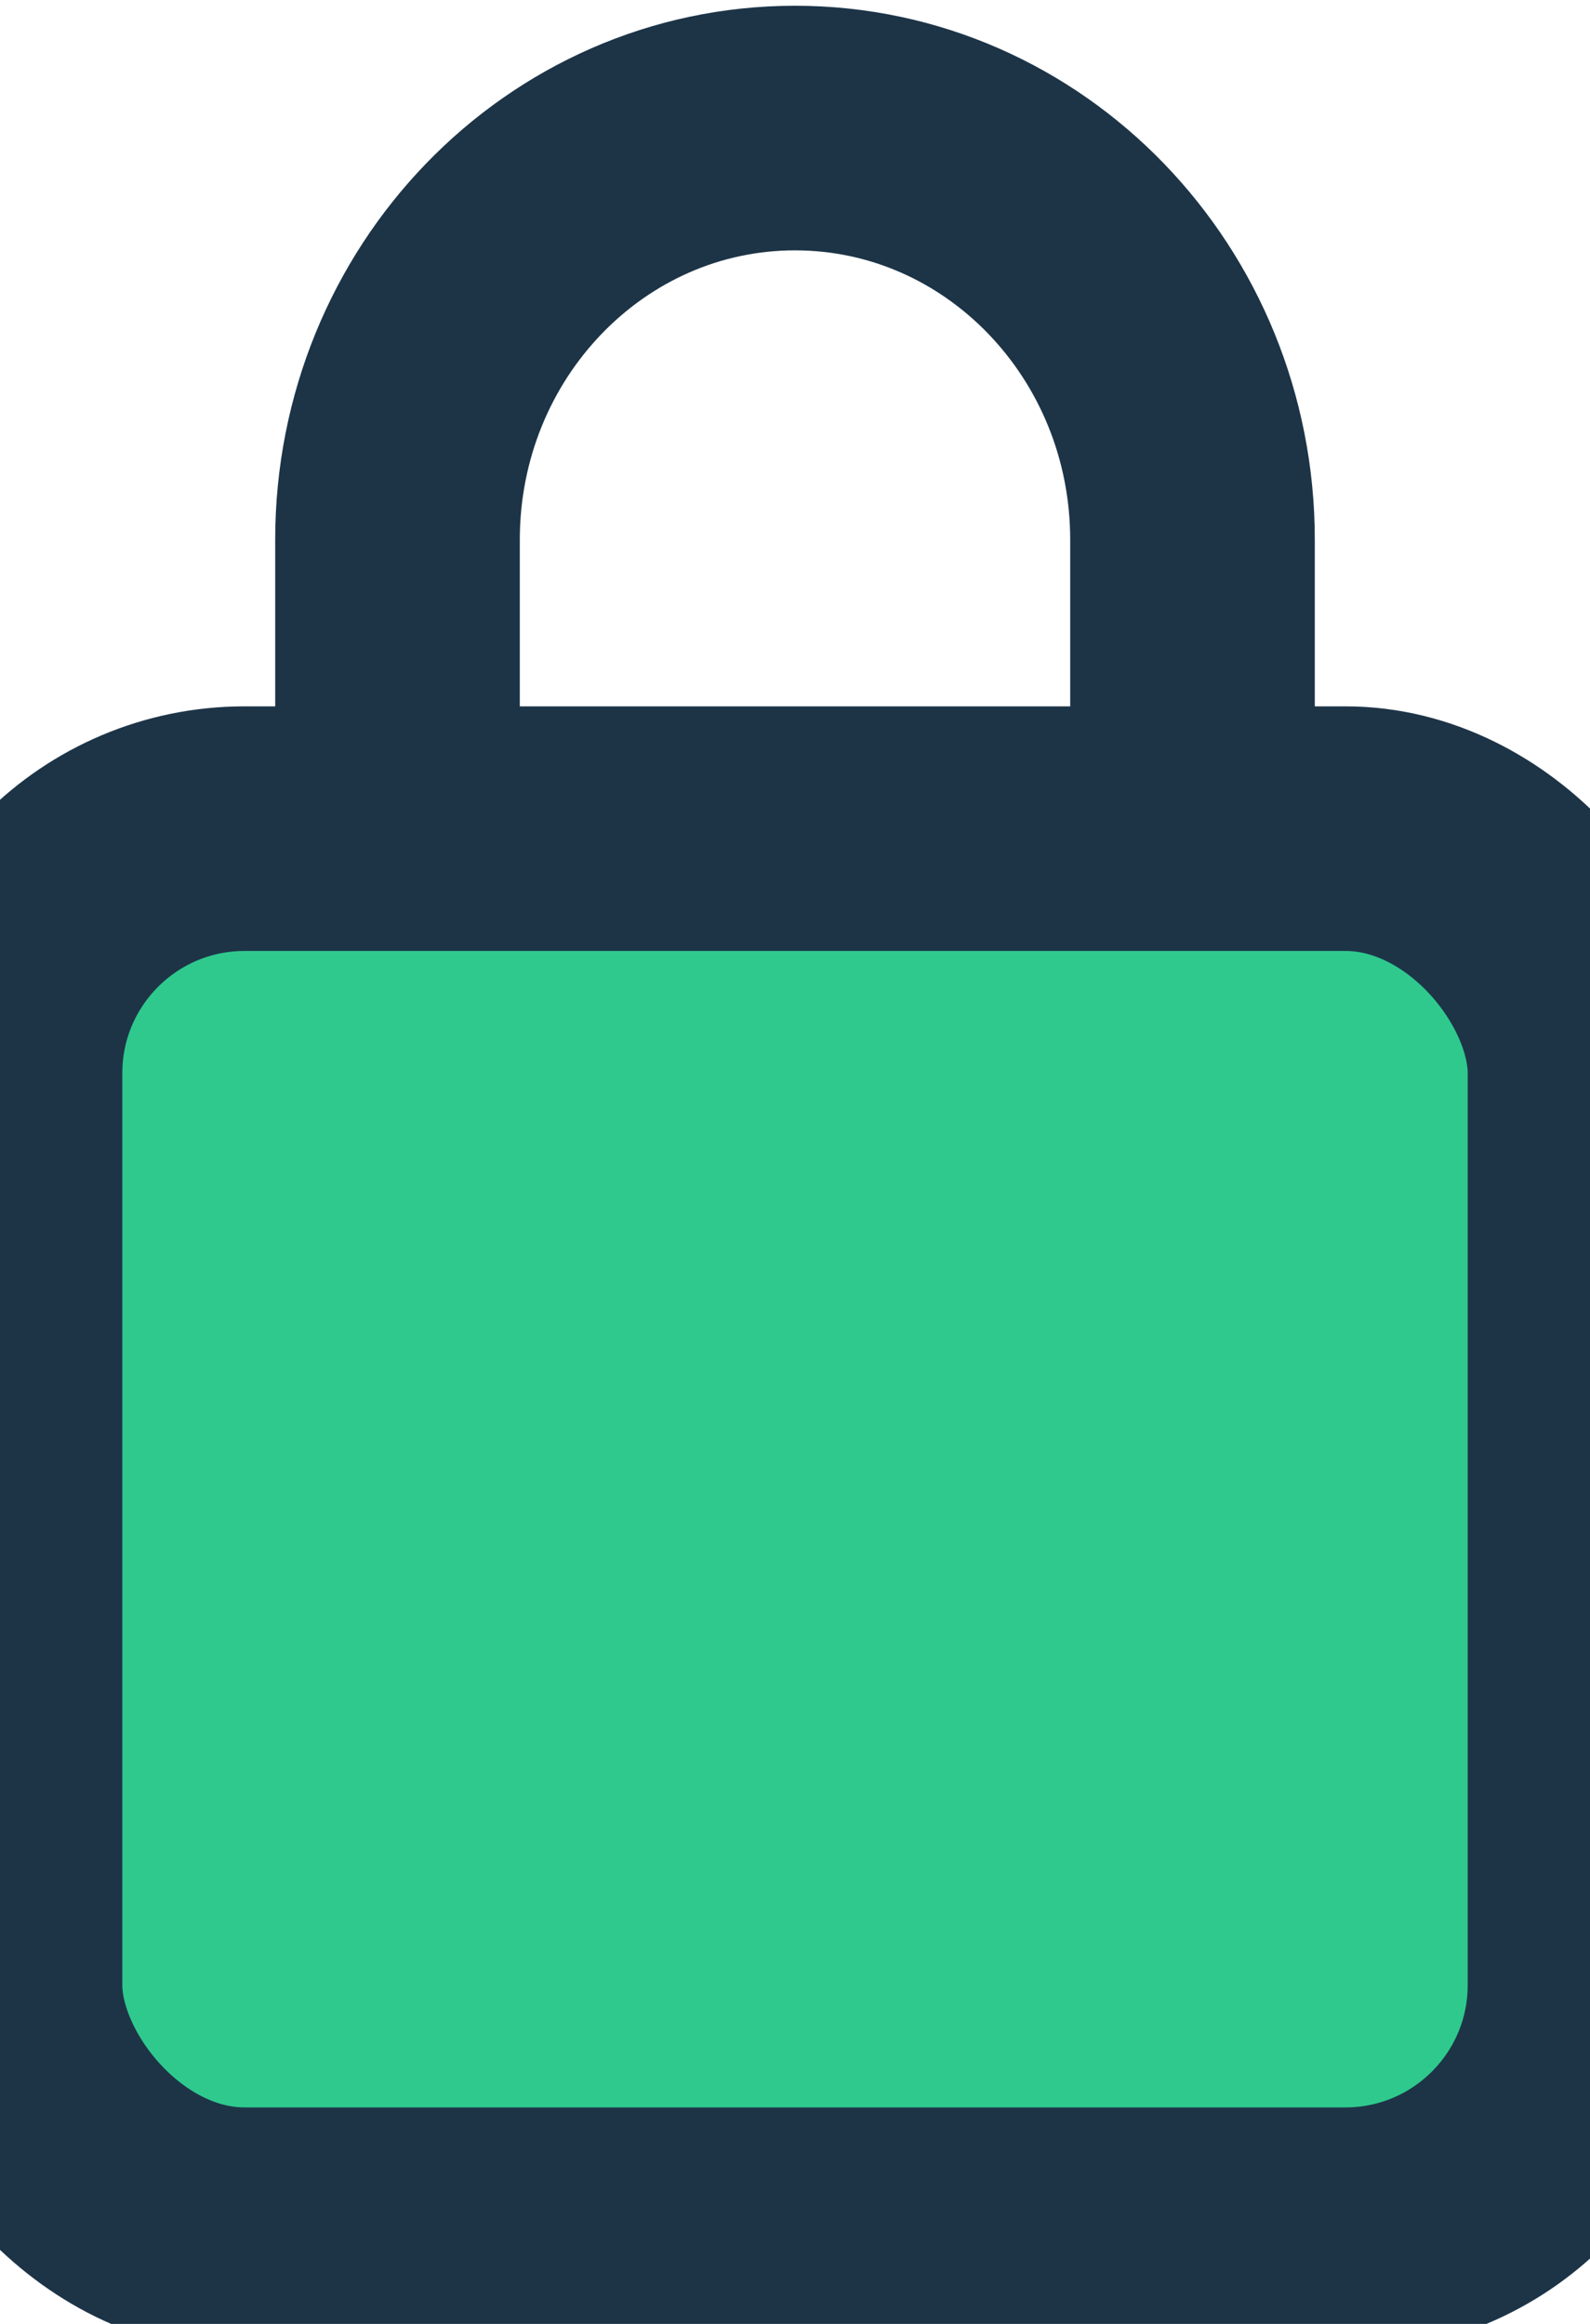 <?xml version="1.0" encoding="UTF-8" standalone="no"?>
<svg width="13px" height="19px" viewBox="0 0 13 19" version="1.1" xmlns="http://www.w3.org/2000/svg" xmlns:xlink="http://www.w3.org/1999/xlink" xmlns:sketch="http://www.bohemiancoding.com/sketch/ns">
    <!-- Generator: Sketch 3.4.1 (15681) - http://www.bohemiancoding.com/sketch -->
    <title>Artboard 1</title>
    <desc>Created with Sketch.</desc>
    <defs></defs>
    <g id="Page-1" stroke="none" stroke-width="1" fill="none" fill-rule="evenodd" sketch:type="MSPage">
        <g id="Artboard-1" sketch:type="MSArtboardGroup" stroke-width="2" stroke="#1D3447">
            <g id="Oval-121-+-Rectangle-443" sketch:type="MSLayerGroup" transform="translate(0, 1)">
                <g sketch:type="MSShapeGroup">
                    <path d="M9.75,3.413 C9.75,1.554 8.295,0.047 6.5,0.047 C4.705,0.047 3.25,1.554 3.25,3.413 L3.25,7.411 L9.75,7.411 L9.75,3.413 Z" id="Oval-121"></path>
                    <rect id="Rectangle-443" fill="#2FC98E" x="0" y="5.775" width="13" height="11.455" rx="2"></rect>
                </g>
            </g>
        </g>
    </g>
</svg>